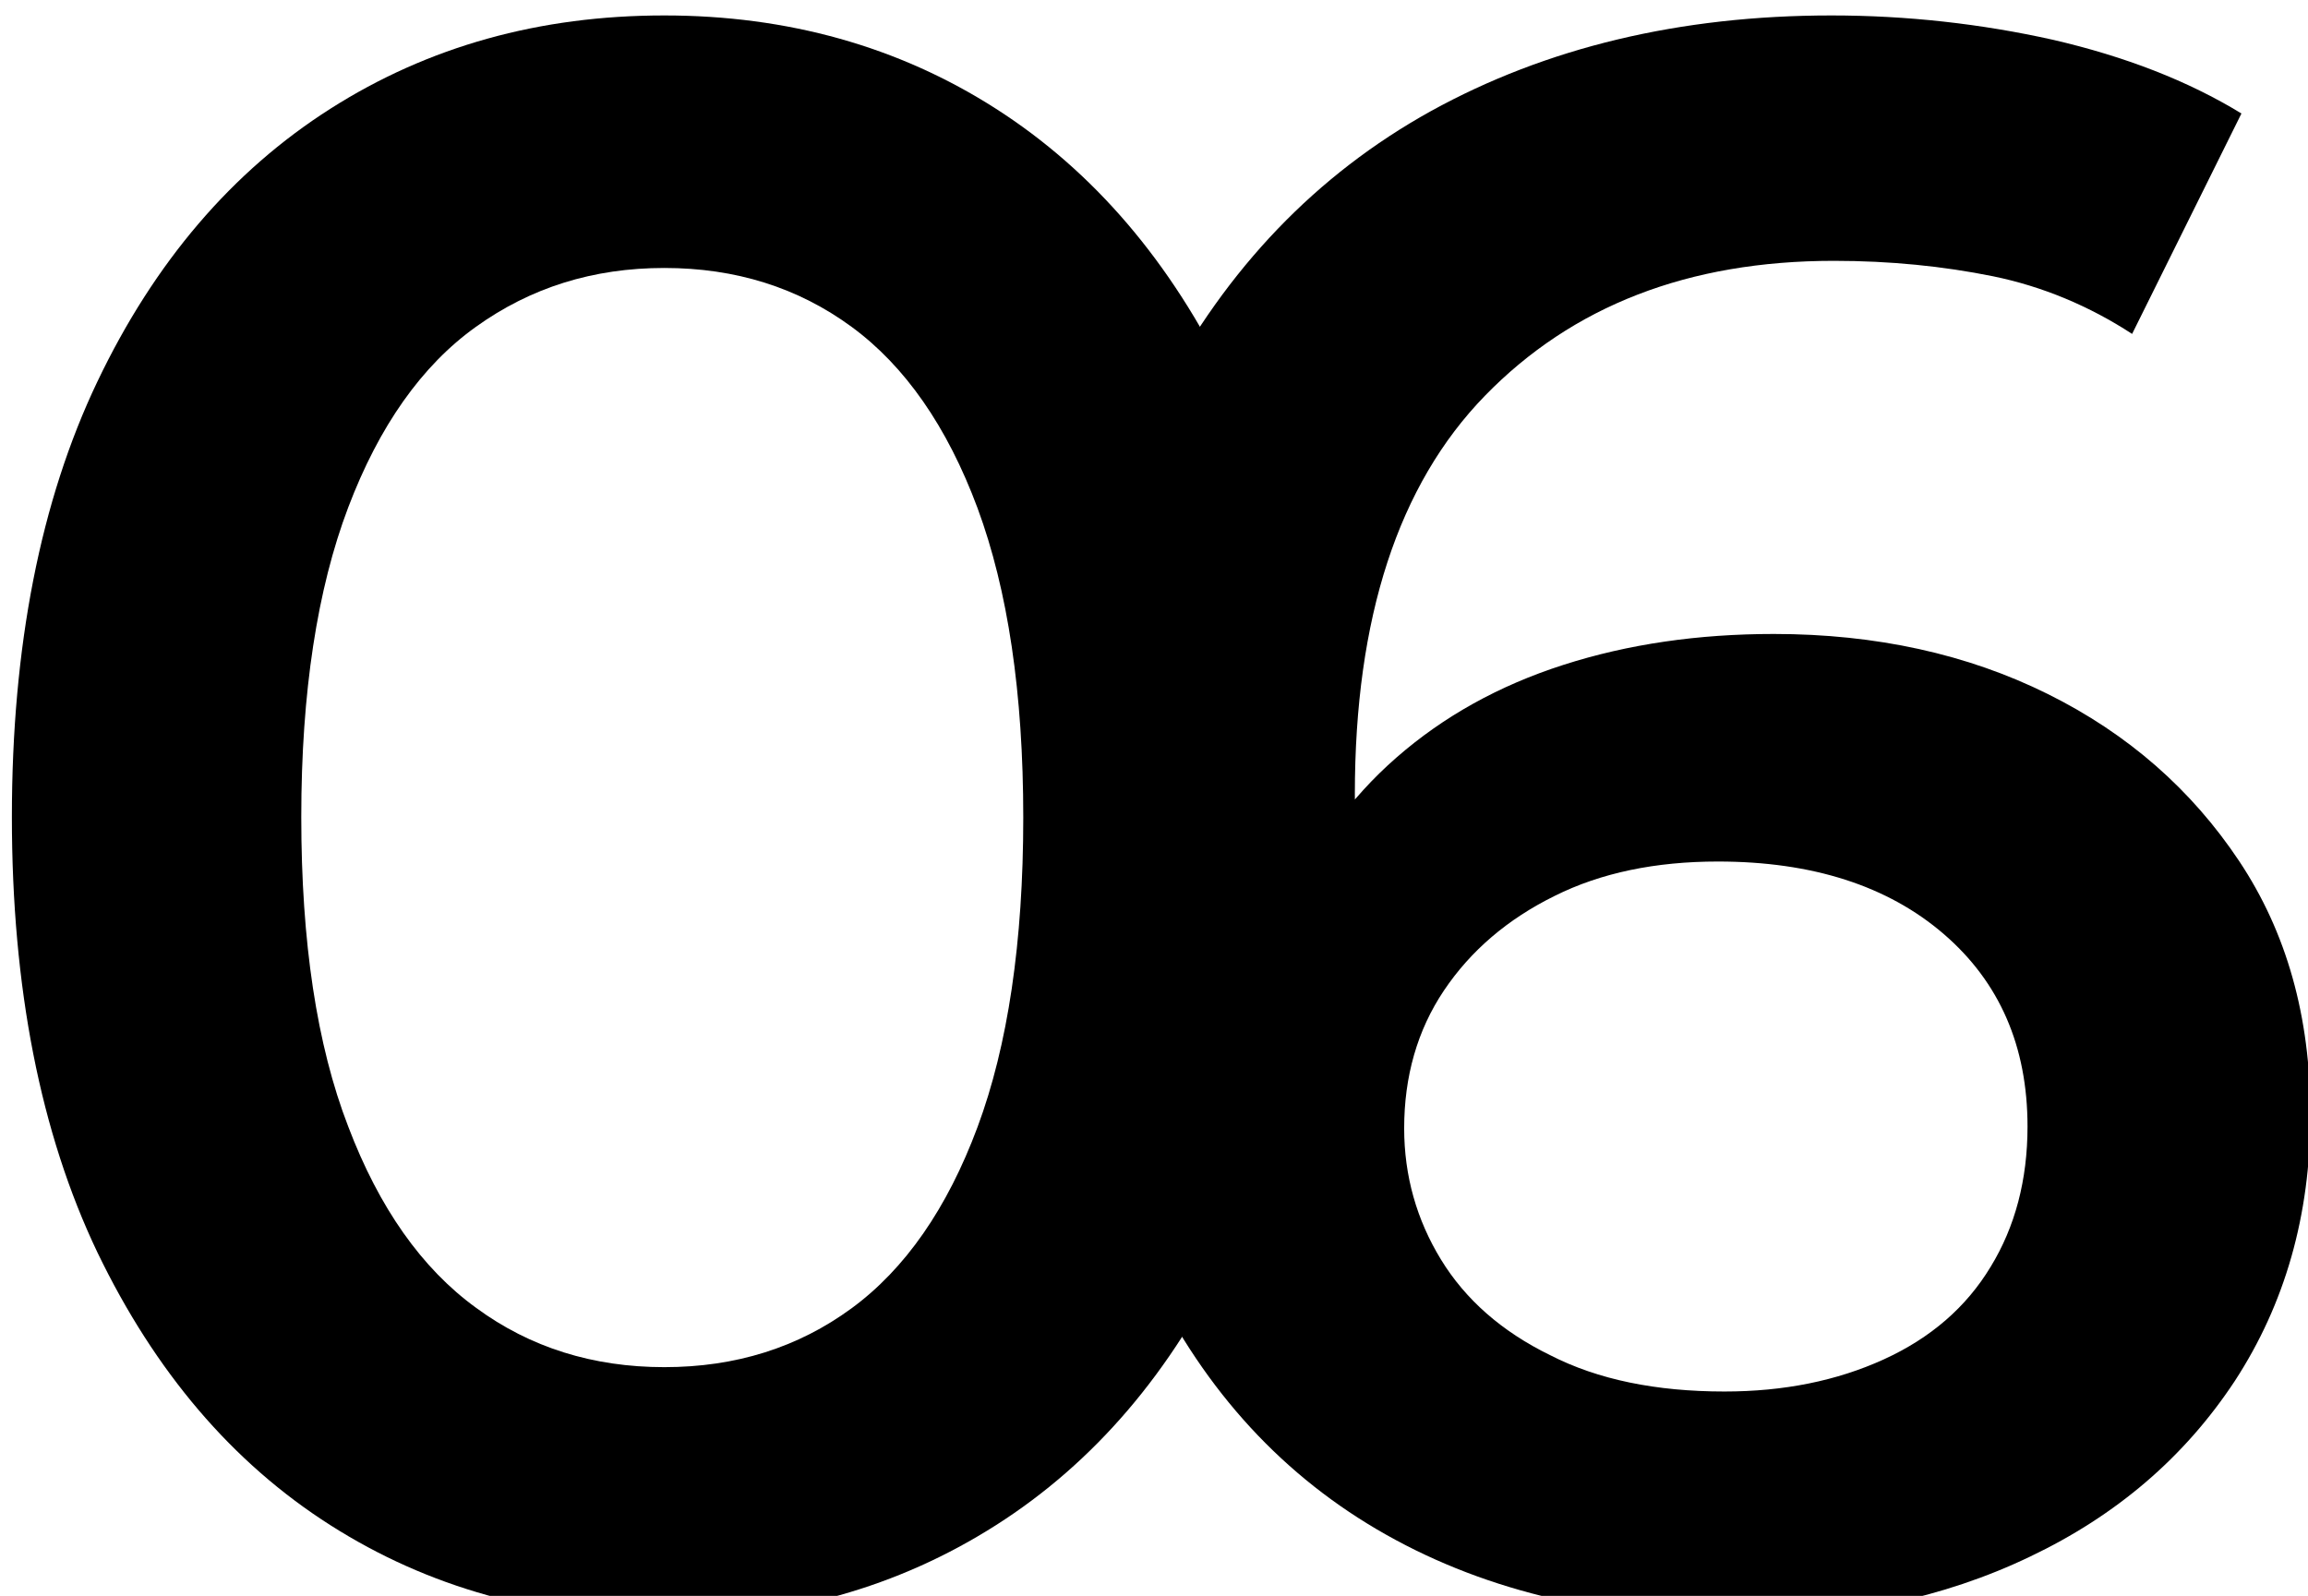 <svg xmlns="http://www.w3.org/2000/svg" xmlns:xlink="http://www.w3.org/1999/xlink" id="Layer_1" x="0px" y="0px" viewBox="0 0 388.4 268.6" style="enable-background:new 0 0 388.4 268.6;" xml:space="preserve"> <g> <g> <path d="M111.8,272.4c-21,0-39.7-5.2-56.2-15.7c-16.5-10.5-29.5-25.8-39.2-45.9C6.8,190.7,2,166.2,2,137.5 c0-28.7,4.8-53.2,14.4-73.3C26,44.1,39.1,28.8,55.6,18.3C72.1,7.8,90.8,2.6,111.8,2.6c20.7,0,39.4,5.2,55.8,15.7 s29.5,25.8,39.2,45.9c9.6,20.1,14.4,44.5,14.4,73.3c0,28.7-4.8,53.2-14.4,73.3c-9.6,20.1-22.7,35.4-39.2,45.9 S132.5,272.4,111.8,272.4z M111.8,230.1c12,0,22.5-3.3,31.5-9.9c9-6.6,16.1-16.8,21.2-30.5c5.1-13.7,7.7-31.1,7.7-52.1 c0-21-2.6-38.3-7.7-52.1c-5.1-13.7-12.2-23.9-21.2-30.5c-9-6.6-19.5-9.9-31.5-9.9c-12,0-22.5,3.3-31.7,9.9 C71,61.5,63.8,71.7,58.6,85.4c-5.2,13.7-7.9,31.1-7.9,52.1c0,21,2.6,38.4,7.9,52.1c5.2,13.7,12.4,23.9,21.5,30.5 C89.2,226.8,99.8,230.1,111.8,230.1z"></path> <path d="M292.4,272.4c-23.5,0-43.7-5-60.7-15c-17-10-30-24.7-39-44c-9-19.4-13.5-43-13.5-71c0-30.2,5.4-55.7,16.3-76.5 c10.9-20.7,26-36.5,45.3-47.2C260.2,8,282.7,2.6,308.2,2.6c12.7,0,25.2,1.4,37.3,4.1c12.1,2.8,22.7,6.9,31.7,12.4l-18.4,37.1 c-7.2-4.7-15.1-8-23.4-9.7c-8.4-1.7-17.3-2.6-26.8-2.6c-24.5,0-44,7.6-58.7,22.7C235.3,81.6,228,104,228,133.7 c0,5,0.2,10.6,0.6,16.9c0.4,6.2,1.4,12.5,3.2,18.7l-15.4-16.1c4.5-10.2,10.7-18.8,18.6-25.7c7.9-6.9,17.2-12.1,28.1-15.6 c10.9-3.5,22.7-5.2,35.4-5.2c17.2,0,32.6,3.4,46.1,10.1c13.5,6.7,24.2,16.1,32.2,28.1c8,12,12,26.2,12,42.7 c0,17-4.3,31.9-12.7,44.8c-8.5,12.9-20,22.7-34.5,29.6C327,269,310.6,272.4,292.4,272.4z M290.2,234.2c10,0,18.9-1.8,26.8-5.4 c7.9-3.6,13.9-8.8,18-15.6c4.1-6.7,6.2-14.6,6.2-23.6c0-13.5-4.7-24.3-14.1-32.4c-9.4-8.1-22.1-12.2-38-12.2 c-10.5,0-19.7,1.9-27.5,5.8c-7.9,3.9-14.1,9.2-18.6,15.9s-6.7,14.5-6.7,23.2c0,8,2.1,15.4,6.2,22.1c4.1,6.7,10.2,12.1,18.4,16.1 C268.9,232.2,278.7,234.2,290.2,234.2z"></path> </g> </g> </svg>